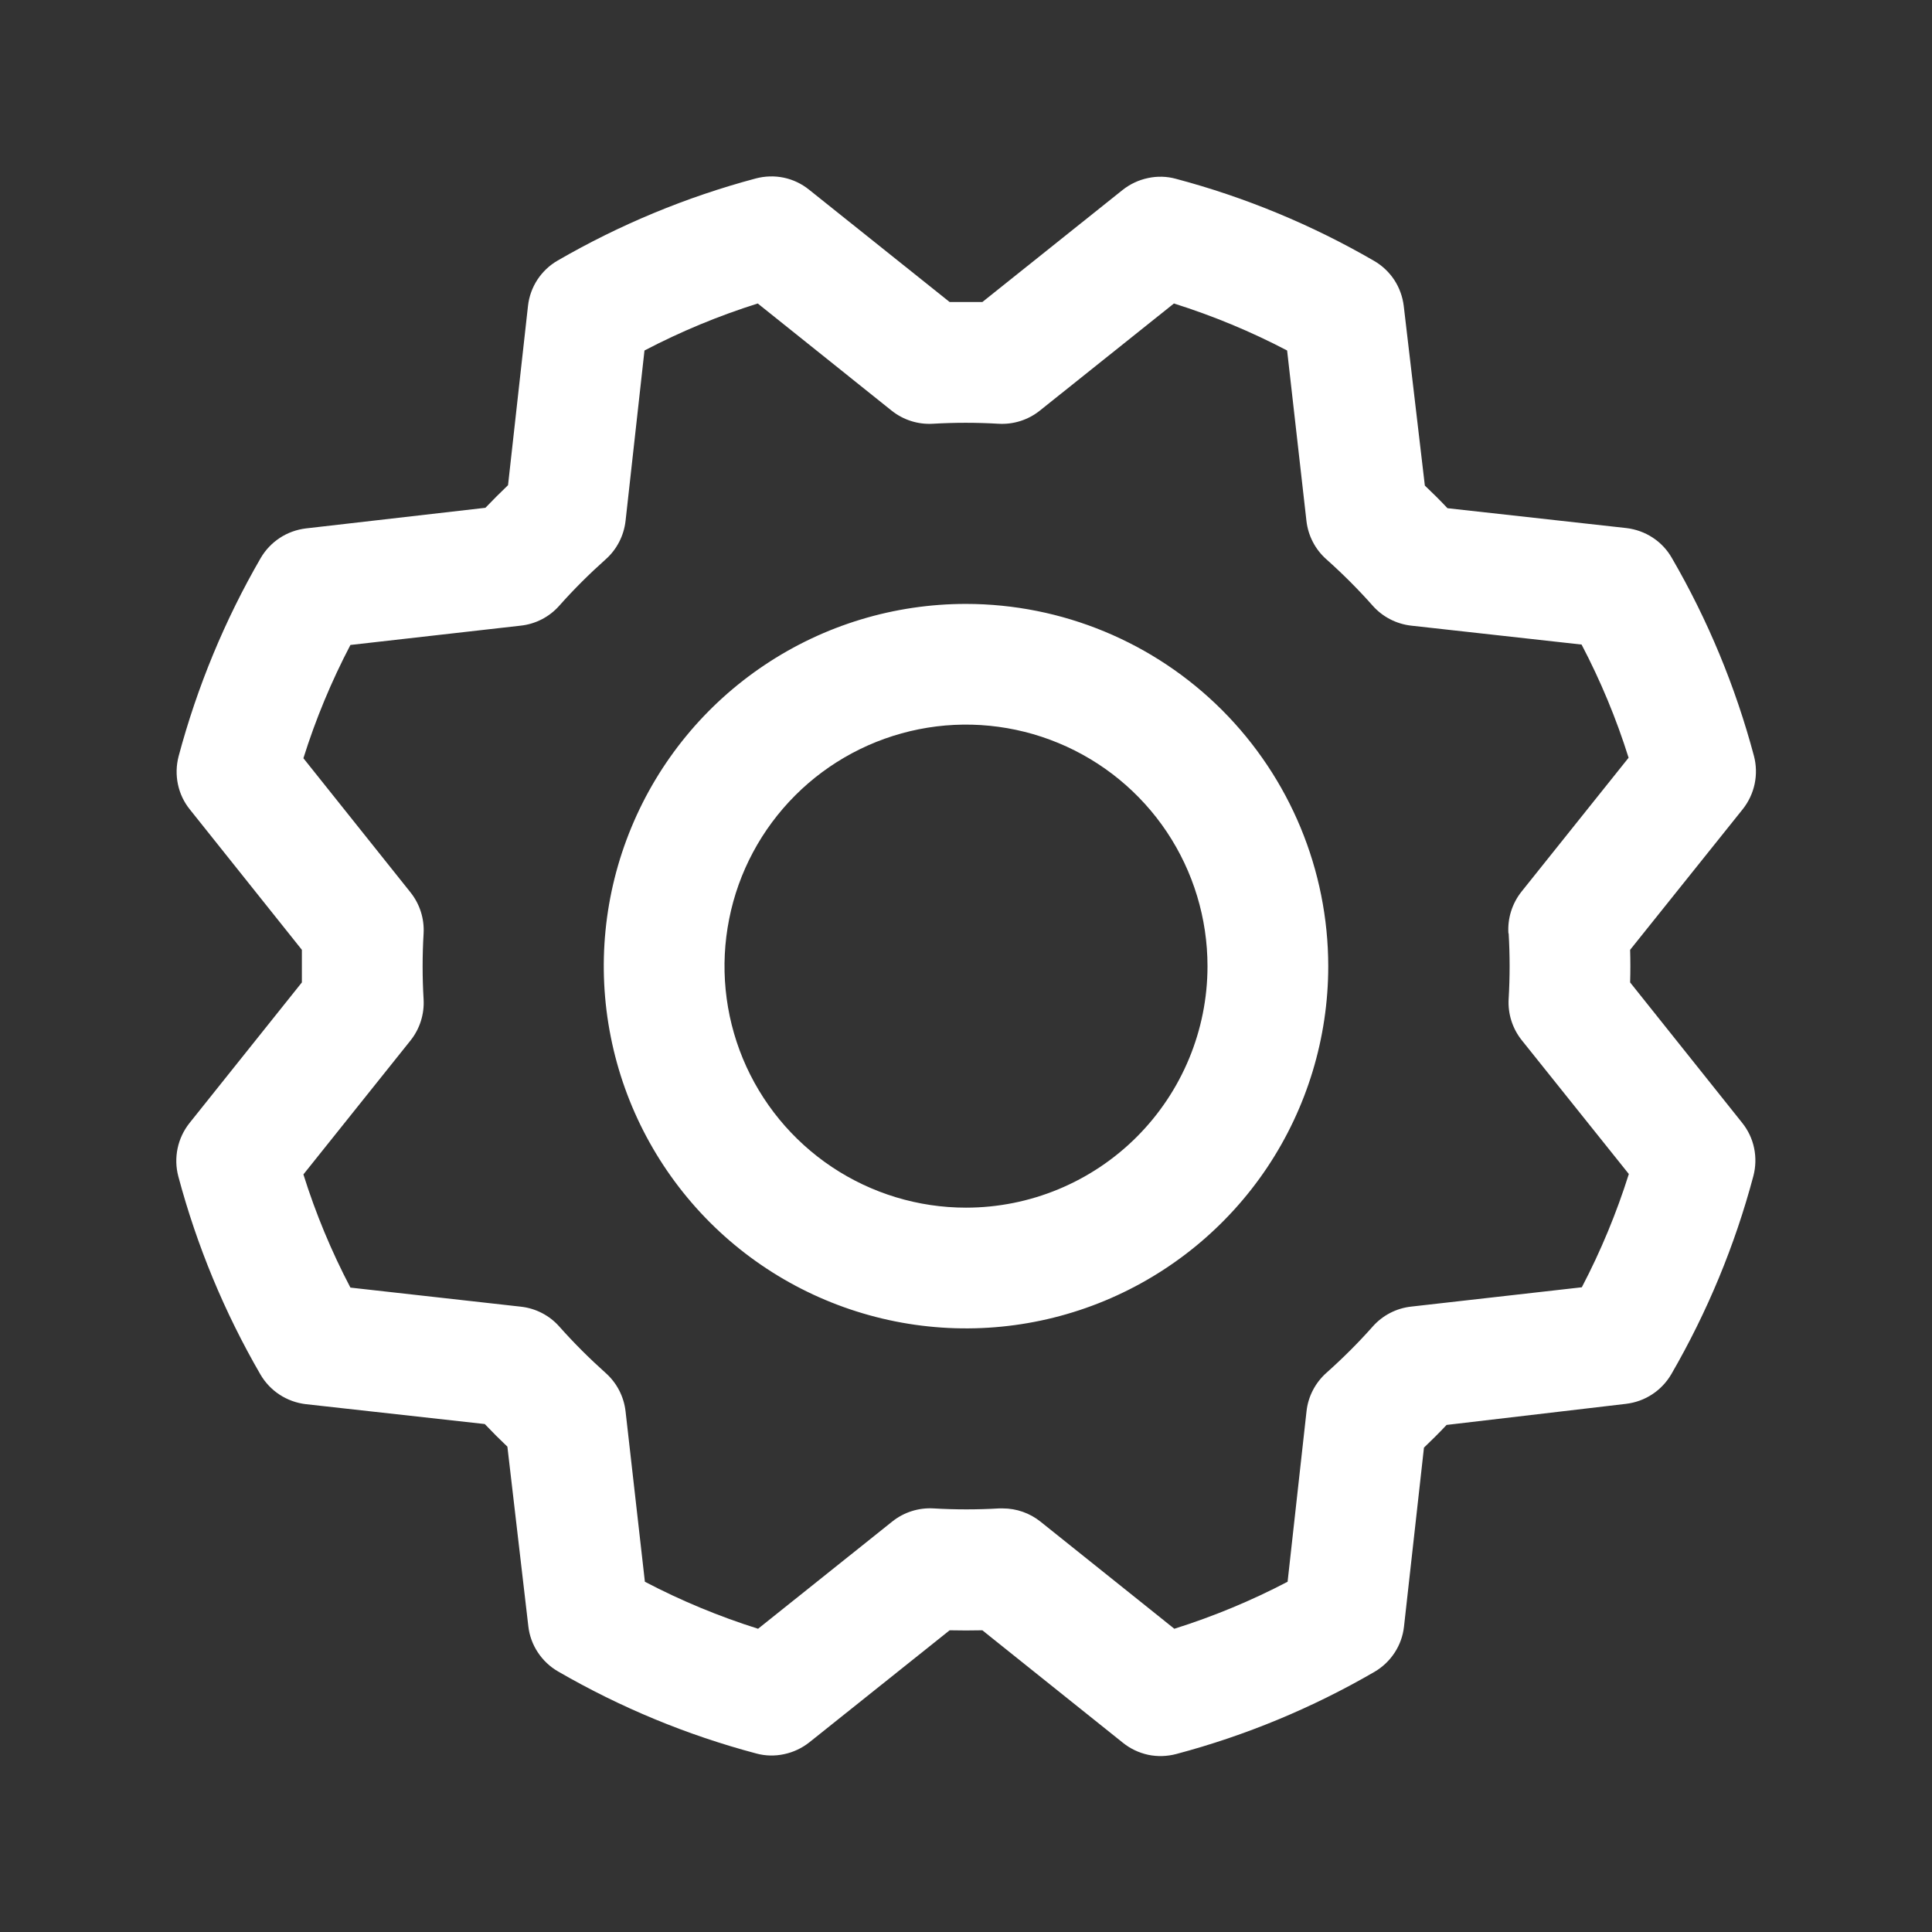 <svg width="24" height="24" viewBox="0 0 24 24" fill="none" xmlns="http://www.w3.org/2000/svg">
<rect x="0" y="0" width="24" height="24" fill="#333333" stroke="none"/>
<path d="M12 7.502C11.11 7.502 10.24 7.765 9.5 8.26C8.76 8.754 8.183 9.457 7.843 10.279C7.502 11.102 7.413 12.007 7.587 12.879C7.76 13.752 8.189 14.554 8.818 15.184C9.447 15.813 10.249 16.241 11.122 16.415C11.995 16.589 12.9 16.5 13.722 16.159C14.544 15.818 15.247 15.242 15.742 14.502C16.236 13.762 16.5 12.892 16.5 12.002C16.499 10.808 16.024 9.665 15.181 8.821C14.337 7.977 13.193 7.503 12 7.502ZM12 15.002C11.407 15.002 10.827 14.826 10.333 14.496C9.84 14.166 9.455 13.698 9.228 13.15C9.001 12.601 8.942 11.998 9.058 11.416C9.173 10.834 9.459 10.3 9.879 9.88C10.298 9.461 10.833 9.175 11.415 9.059C11.997 8.943 12.6 9.003 13.148 9.23C13.696 9.457 14.165 9.841 14.495 10.335C14.824 10.828 15 11.408 15 12.002C15 12.797 14.684 13.56 14.121 14.123C13.559 14.685 12.796 15.002 12 15.002ZM20.25 12.204C20.254 12.069 20.254 11.934 20.25 11.799L21.649 10.052C21.722 9.96 21.773 9.852 21.797 9.737C21.821 9.622 21.818 9.503 21.788 9.39C21.558 8.528 21.215 7.7 20.767 6.929C20.709 6.828 20.628 6.742 20.53 6.678C20.432 6.614 20.321 6.574 20.205 6.56L17.981 6.313C17.889 6.215 17.795 6.122 17.7 6.032L17.438 3.802C17.424 3.686 17.384 3.575 17.32 3.477C17.255 3.379 17.169 3.298 17.068 3.24C16.297 2.793 15.469 2.45 14.607 2.221C14.494 2.19 14.375 2.187 14.26 2.212C14.145 2.236 14.037 2.287 13.945 2.36L12.203 3.752C12.068 3.752 11.932 3.752 11.797 3.752L10.05 2.356C9.958 2.282 9.851 2.231 9.736 2.207C9.621 2.183 9.502 2.187 9.388 2.217C8.526 2.447 7.699 2.79 6.927 3.237C6.826 3.295 6.74 3.377 6.676 3.474C6.612 3.572 6.572 3.683 6.559 3.799L6.311 6.027C6.214 6.12 6.12 6.214 6.03 6.308L3.801 6.564C3.685 6.578 3.573 6.618 3.476 6.682C3.378 6.746 3.297 6.832 3.238 6.933C2.791 7.705 2.449 8.533 2.219 9.394C2.189 9.508 2.186 9.627 2.21 9.742C2.234 9.857 2.285 9.965 2.359 10.056L3.75 11.799C3.75 11.934 3.75 12.069 3.75 12.204L2.354 13.951C2.281 14.043 2.23 14.151 2.206 14.266C2.182 14.381 2.185 14.5 2.215 14.613C2.445 15.475 2.788 16.303 3.235 17.074C3.294 17.175 3.375 17.261 3.473 17.325C3.571 17.389 3.682 17.429 3.798 17.443L6.022 17.69C6.115 17.788 6.208 17.881 6.303 17.971L6.563 20.201C6.576 20.317 6.616 20.428 6.681 20.526C6.745 20.623 6.831 20.705 6.932 20.763C7.704 21.21 8.531 21.553 9.393 21.782C9.506 21.813 9.625 21.816 9.74 21.791C9.855 21.767 9.963 21.716 10.055 21.643L11.797 20.252C11.932 20.255 12.068 20.255 12.203 20.252L13.95 21.65C14.042 21.724 14.149 21.774 14.264 21.799C14.379 21.823 14.498 21.819 14.612 21.789C15.474 21.56 16.301 21.217 17.073 20.769C17.174 20.71 17.26 20.629 17.324 20.531C17.388 20.434 17.428 20.323 17.441 20.206L17.689 17.983C17.786 17.89 17.88 17.797 17.97 17.701L20.199 17.439C20.316 17.425 20.427 17.385 20.524 17.321C20.622 17.257 20.703 17.171 20.762 17.07C21.209 16.298 21.552 15.47 21.781 14.609C21.811 14.495 21.814 14.376 21.79 14.261C21.766 14.146 21.715 14.039 21.641 13.947L20.25 12.204ZM18.741 11.595C18.757 11.866 18.757 12.137 18.741 12.408C18.73 12.594 18.788 12.777 18.904 12.922L20.234 14.584C20.081 15.069 19.886 15.54 19.65 15.991L17.531 16.231C17.347 16.251 17.176 16.339 17.053 16.478C16.873 16.681 16.68 16.873 16.477 17.054C16.339 17.177 16.25 17.347 16.23 17.532L15.995 19.649C15.544 19.885 15.074 20.08 14.588 20.233L12.925 18.902C12.792 18.796 12.627 18.738 12.457 18.738H12.412C12.141 18.754 11.869 18.754 11.598 18.738C11.412 18.727 11.229 18.785 11.084 18.901L9.417 20.233C8.932 20.08 8.461 19.885 8.011 19.649L7.771 17.533C7.75 17.348 7.662 17.178 7.523 17.055C7.321 16.874 7.128 16.682 6.948 16.479C6.825 16.34 6.654 16.252 6.47 16.232L4.353 15.995C4.117 15.545 3.921 15.074 3.769 14.589L5.099 12.926C5.215 12.781 5.273 12.598 5.262 12.412C5.246 12.141 5.246 11.869 5.262 11.598C5.273 11.413 5.215 11.23 5.099 11.085L3.769 9.419C3.921 8.934 4.117 8.463 4.353 8.012L6.469 7.772C6.653 7.752 6.824 7.664 6.947 7.525C7.127 7.322 7.32 7.13 7.523 6.949C7.662 6.826 7.75 6.655 7.771 6.47L8.006 4.354C8.457 4.118 8.927 3.923 9.413 3.77L11.076 5.101C11.221 5.217 11.404 5.275 11.589 5.264C11.86 5.248 12.132 5.248 12.403 5.264C12.589 5.275 12.772 5.217 12.917 5.101L14.583 3.77C15.068 3.923 15.539 4.118 15.989 4.354L16.229 6.47C16.25 6.655 16.338 6.825 16.477 6.948C16.68 7.129 16.872 7.321 17.052 7.524C17.175 7.663 17.346 7.751 17.53 7.772L19.647 8.007C19.883 8.457 20.079 8.928 20.231 9.413L18.901 11.076C18.784 11.223 18.726 11.408 18.738 11.595H18.741Z" fill="white"/>
</svg>
